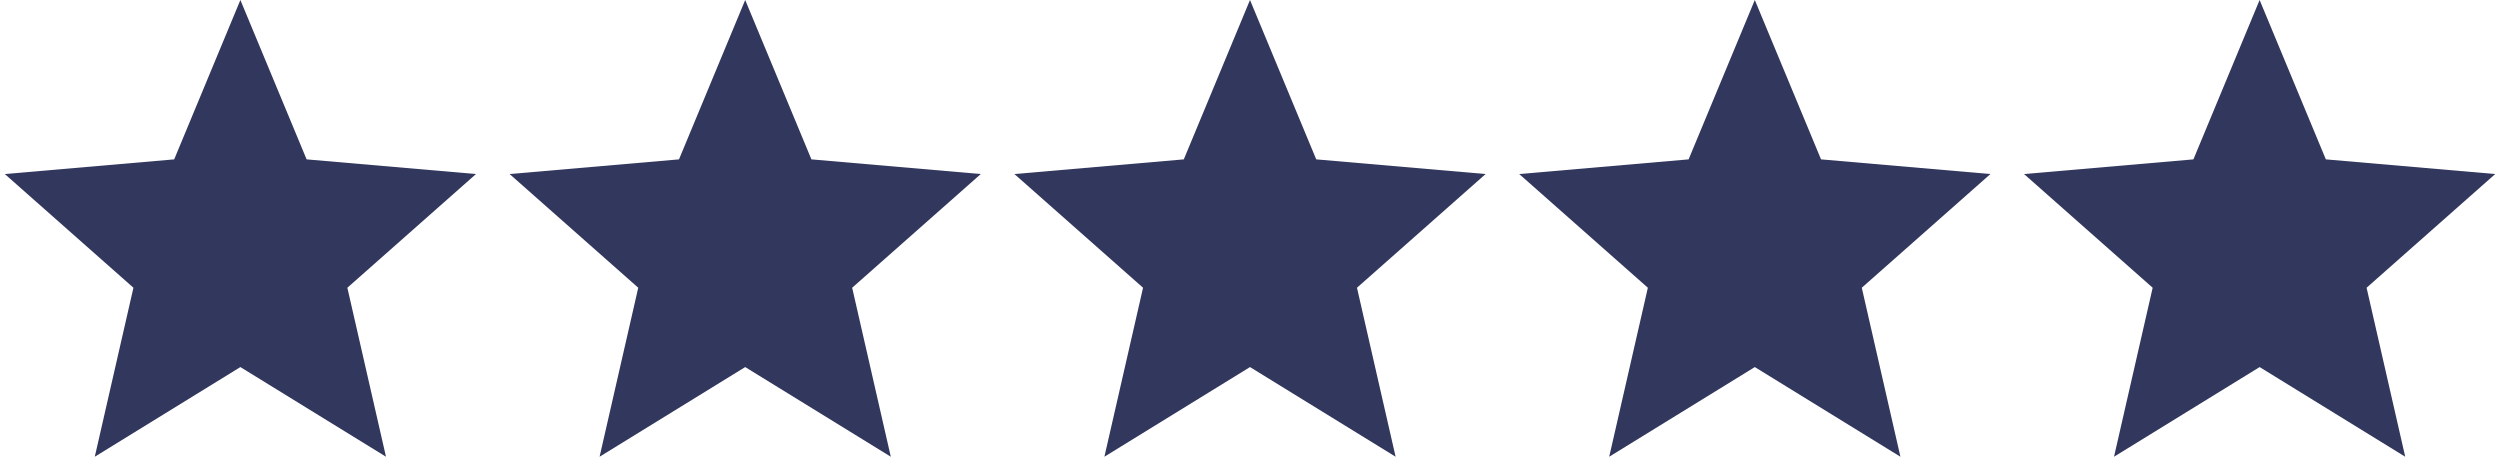 <?xml version="1.0" encoding="utf-8"?>
<!-- Generator: Adobe Illustrator 24.2.1, SVG Export Plug-In . SVG Version: 6.00 Build 0)  -->
<svg version="1.1" id="Calque_1" xmlns="http://www.w3.org/2000/svg" xmlns:xlink="http://www.w3.org/1999/xlink" x="0px" y="0px"
	 viewBox="0 0 104 19" style="enable-background:new 0 0 104 19;" xml:space="preserve">
<style type="text/css">
	.st0{fill:#32375D;}
</style>
<path class="st0" d="M10,15.27L16.057,19l-1.607-7.03l5.351-4.73l-7.046-0.61L10,0
	L7.246,6.63L0.2,7.24l5.351,4.73L3.943,19L10,15.27z"/>
<path class="st0" d="M31,15.27L37.057,19l-1.607-7.03l5.351-4.73l-7.046-0.61
	L31,0l-2.754,6.63l-7.046,0.61l5.351,4.73L24.943,19L31,15.27z"/>
<path class="st0" d="M52,15.27L58.057,19l-1.607-7.03l5.351-4.73l-7.046-0.61
	L52,0l-2.754,6.63l-7.046,0.61l5.351,4.73L45.943,19L52,15.27z"/>
<path class="st0" d="M73,15.27L79.057,19l-1.607-7.03l5.351-4.73l-7.046-0.61
	L73,0l-2.754,6.63l-7.046,0.61l5.351,4.73L66.943,19L73,15.27z"/>
<path class="st0" d="M94,15.27L100.057,19l-1.607-7.03l5.351-4.73l-7.046-0.61
	L94,0l-2.754,6.63l-7.046,0.61l5.351,4.73L87.943,19L94,15.27z"/>
</svg>
